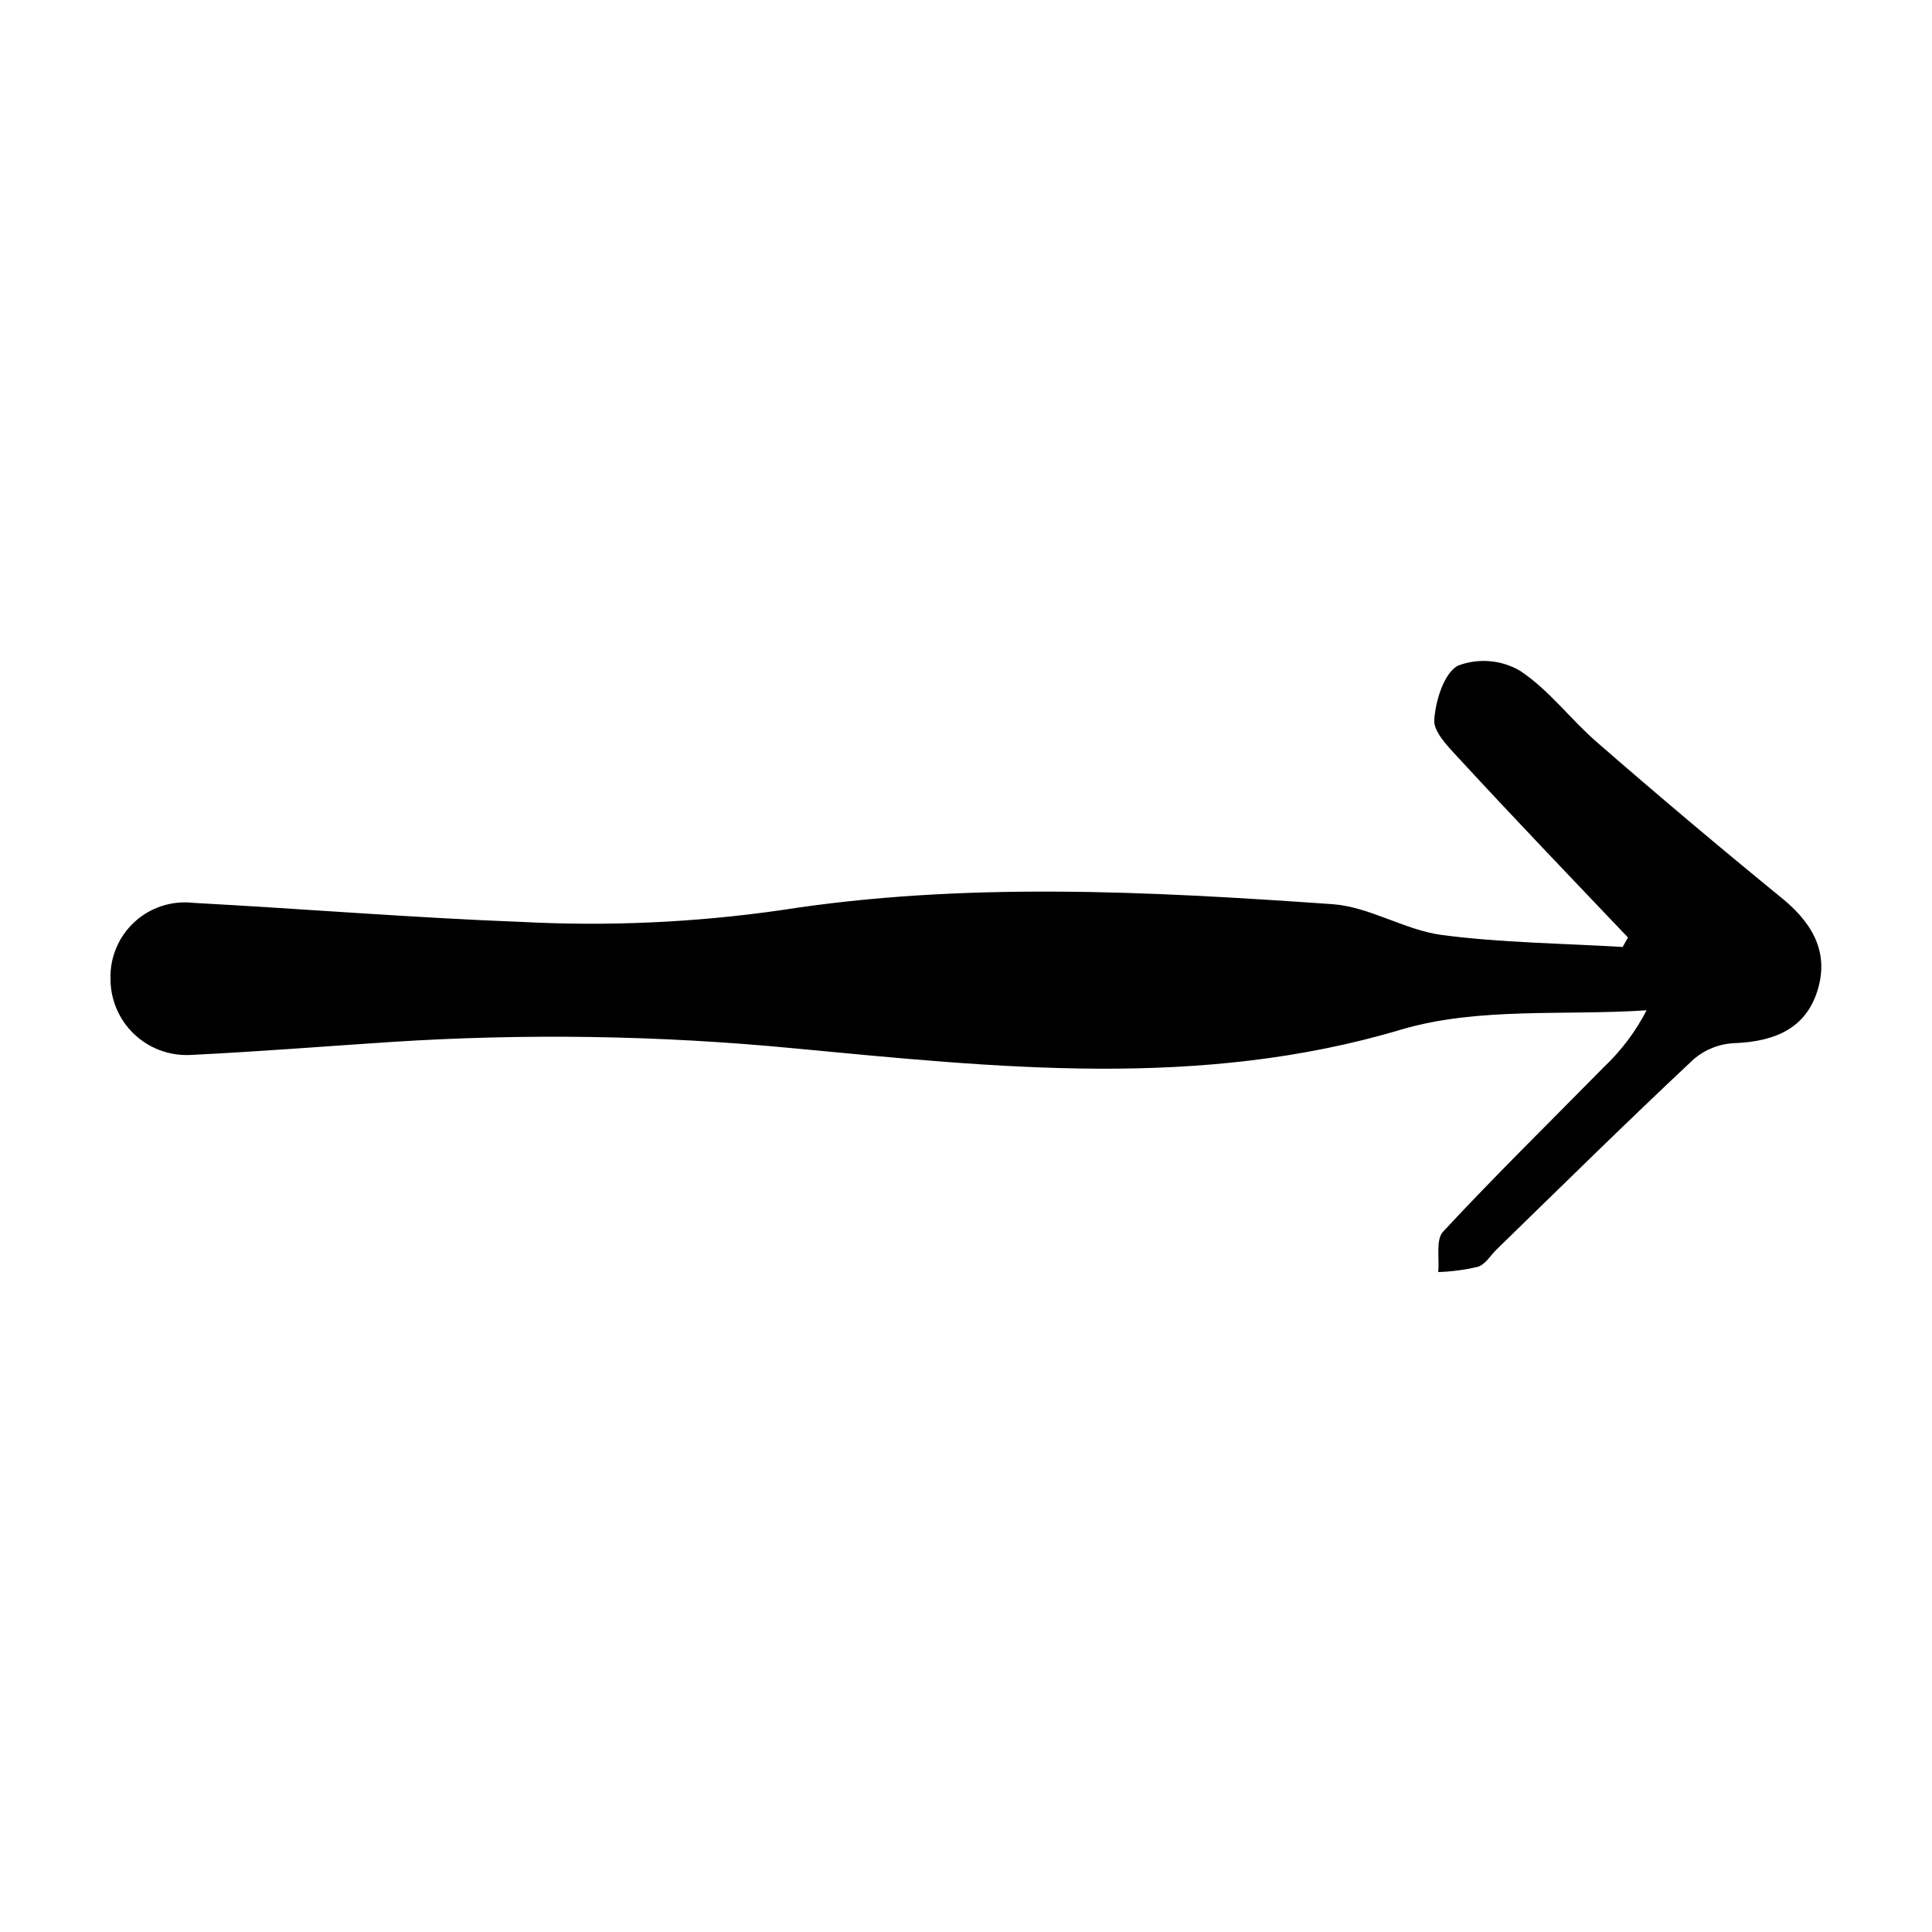 <?xml version="1.0" encoding="UTF-8"?>
<!-- Uploaded to: ICON Repo, www.iconrepo.com, Generator: ICON Repo Mixer Tools -->
<svg fill="#000000" width="800px" height="800px" version="1.1" viewBox="144 144 512 512" xmlns="http://www.w3.org/2000/svg">
 <path d="m575.43 392.44c-15.113-15.871-30.23-31.641-44.941-47.609-2.769-2.973-6.648-6.953-6.398-10.078 0.352-5.039 2.57-12.395 6.297-14.359v0.004c5.402-2.047 11.438-1.547 16.426 1.359 7.656 5.039 13.402 12.898 20.453 18.992 16.125 14.039 32.582 27.91 49.375 41.613 8.715 7.254 11.941 15.113 8.918 24.434-3.023 9.32-10.578 13.25-22.016 13.652v0.004c-3.981 0.188-7.781 1.715-10.781 4.332-17.633 16.523-34.812 33.453-52.195 50.383-1.613 1.562-2.922 3.981-5.039 4.586v-0.004c-3.406 0.789-6.883 1.246-10.379 1.363 0.352-3.629-0.707-8.613 1.309-10.73 13.805-14.863 28.312-29.07 42.523-43.527v-0.004c4.625-4.356 8.473-9.469 11.387-15.113-21.664 1.461-44.488-0.906-64.789 5.039-53.656 16.07-107.61 10.078-161.22 5.039l-0.004-0.004c-35.547-3.43-71.316-3.988-106.96-1.66-17.684 1.16-35.266 2.57-53 3.426-5.508 0.262-10.883-1.746-14.875-5.555-3.988-3.809-6.242-9.086-6.234-14.598-0.172-5.723 2.156-11.234 6.371-15.102 4.219-3.871 9.91-5.715 15.594-5.051 28.918 1.562 57.836 3.93 86.758 5.039v-0.004c22.969 1.215 46 0.184 68.77-3.07 48.516-7.609 97.59-5.039 146.41-1.613 9.773 0.707 19.094 6.852 28.918 8.16 15.82 2.066 31.941 2.215 47.914 3.176z"/>
</svg>